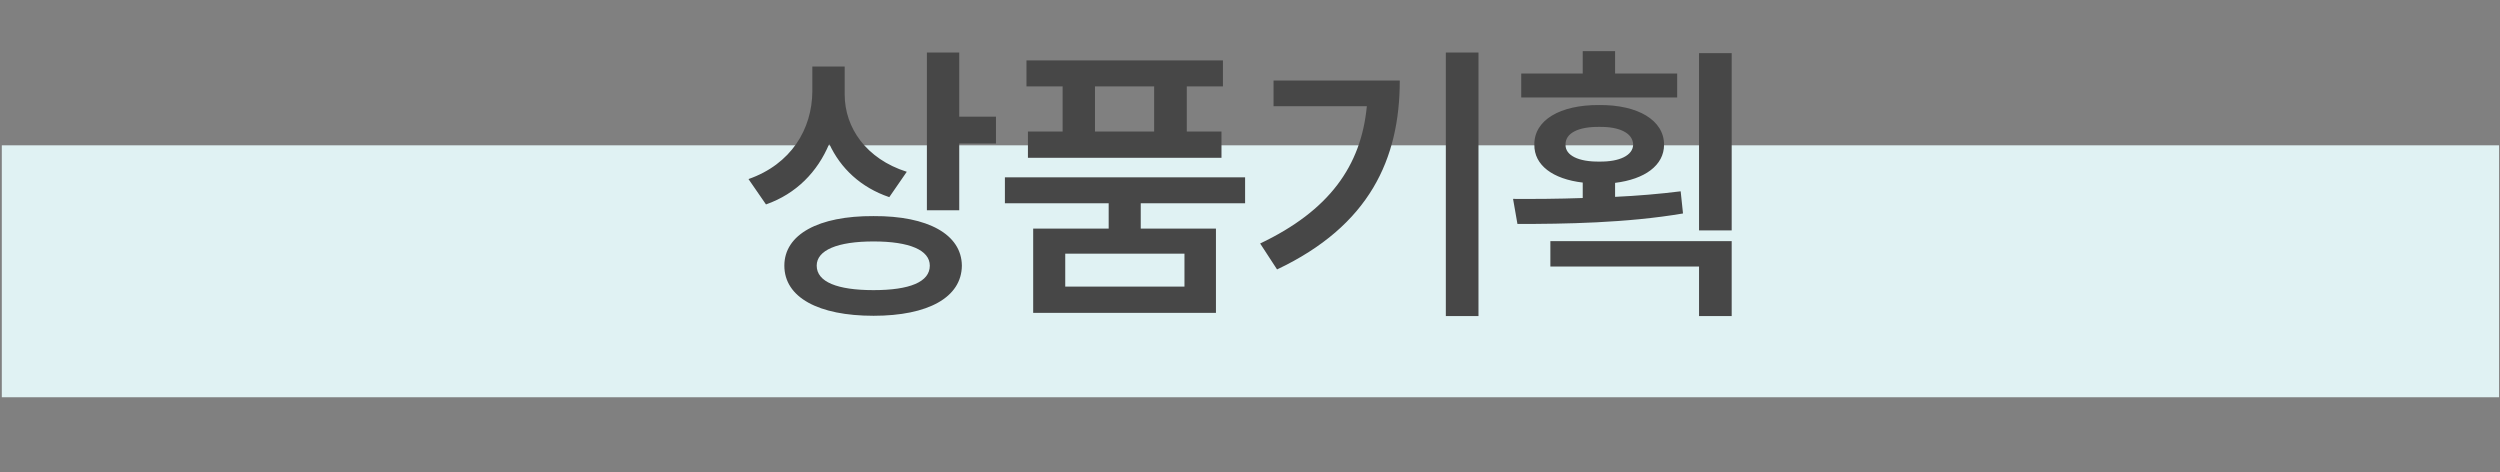 <svg width="1170" height="221" viewBox="0 0 1170 221" fill="none" xmlns="http://www.w3.org/2000/svg">
<rect x="0" y="0" width="1170" height="221" fill="#808080" stroke="none"/>
<rect x="0.848" y="68.008" width="1168.72" height="117.906" fill="#E0F2F3"/>
<path d="M395.313 44.243C395.313 59.795 405.408 74.392 424.371 80.395L416.185 92.263C402.884 87.761 393.335 78.758 388.083 67.298C382.626 80.395 372.667 90.694 358.48 95.674L350.294 83.805C370.212 76.848 380.034 60.477 380.17 42.879V31.147H395.313V44.243ZM448.926 24.599V54.611H466.115V67.162H448.926V98.402H433.784V24.599H448.926ZM408.819 101.131C434.329 100.994 450.018 109.725 450.154 124.322C450.018 139.192 434.329 147.786 408.819 147.786C383.035 147.786 367.074 139.192 367.074 124.322C367.074 109.725 383.035 100.994 408.819 101.131ZM408.819 112.999C391.903 112.999 382.217 117.092 382.217 124.322C382.217 131.961 391.903 135.781 408.819 135.781C425.735 135.781 435.148 131.961 435.148 124.322C435.148 117.092 425.735 112.999 408.819 112.999ZM582.705 82.987V95.128H533.867V106.997H569.063V146.422H483.528V106.997H518.861V95.128H470.295V82.987H582.705ZM572.337 28.282V40.423H555.421V61.569H571.655V73.846H481.072V61.569H497.306V40.423H480.39V28.282H572.337ZM498.534 118.729V134.144H554.33V118.729H498.534ZM512.449 61.569H540.142V40.423H512.449V61.569ZM691.929 24.599V147.923H676.65V24.599H691.929ZM655.095 37.695C655.095 74.392 640.908 105.632 597.663 126.095L589.75 113.954C622.014 98.607 637.02 77.734 639.68 49.7H596.025V37.695H655.095ZM784.918 34.421V45.608H711.934V34.421H740.718V23.917H755.861V34.421H784.918ZM748.494 49.154C766.502 49.018 778.78 56.248 778.78 67.707C778.78 77.393 769.776 83.873 755.861 85.579V92.127C766.297 91.649 776.733 90.763 786.555 89.535L787.647 99.903C761.181 104.405 731.987 104.814 710.16 104.814L708.114 93.082C717.936 93.15 729.123 93.082 740.718 92.672V85.442C726.735 83.805 717.936 77.325 718.072 67.707C717.936 56.248 730.077 49.018 748.494 49.154ZM748.494 59.386C738.808 59.249 732.533 62.251 732.669 67.707C732.533 72.755 738.808 75.756 748.494 75.62C757.907 75.756 764.183 72.755 764.319 67.707C764.183 62.251 757.907 59.249 748.494 59.386ZM810.429 24.872V107.815H795.15V24.872H810.429ZM810.429 112.863V147.923H795.15V124.731H725.576V112.863H810.429Z" fill="#474747"/>
</svg>
